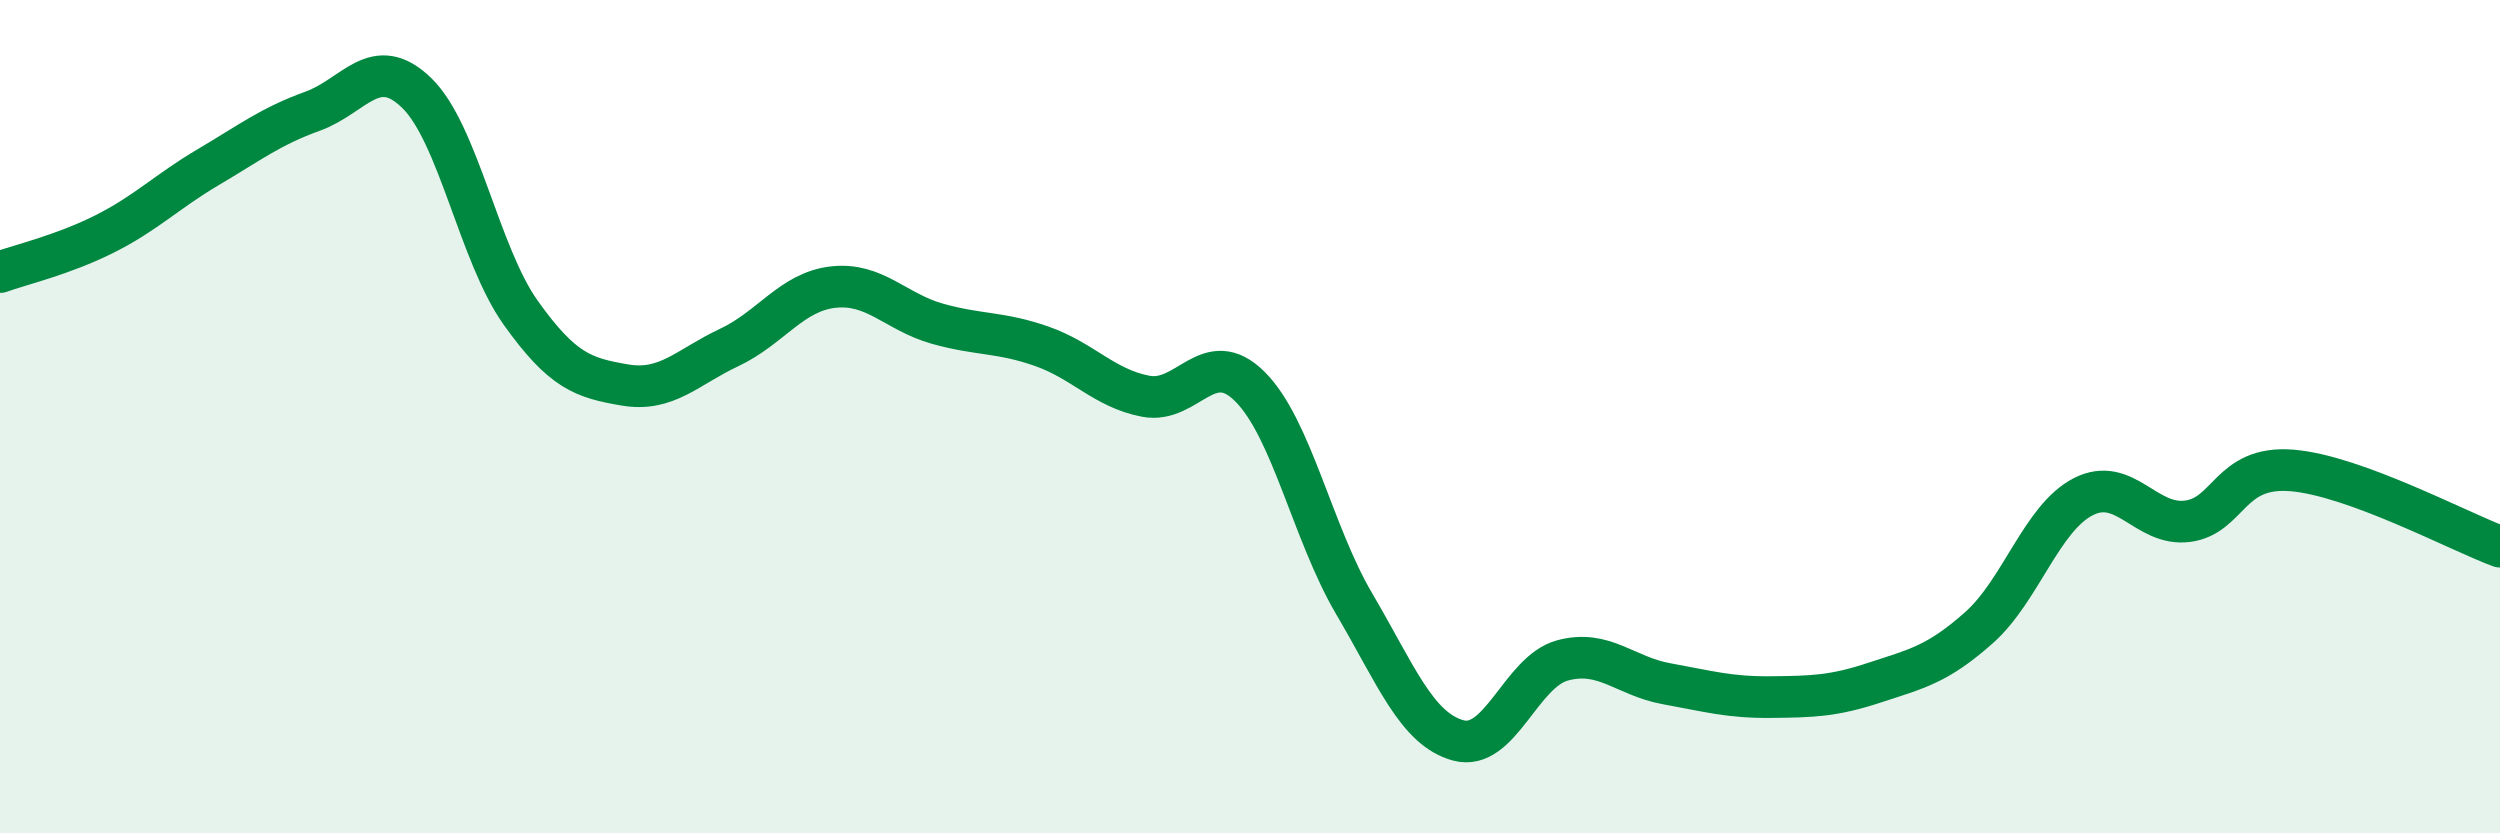 
    <svg width="60" height="20" viewBox="0 0 60 20" xmlns="http://www.w3.org/2000/svg">
      <path
        d="M 0,6.53 C 0.5,6.35 1.5,6.12 2.5,5.62 C 3.5,5.12 4,4.6 5,4.01 C 6,3.42 6.5,3.03 7.5,2.67 C 8.5,2.31 9,1.26 10,2.23 C 11,3.2 11.5,6.11 12.5,7.51 C 13.5,8.91 14,9.07 15,9.24 C 16,9.41 16.5,8.81 17.5,8.34 C 18.5,7.87 19,7 20,6.89 C 21,6.78 21.5,7.49 22.5,7.77 C 23.5,8.05 24,7.96 25,8.31 C 26,8.66 26.5,9.32 27.5,9.51 C 28.5,9.7 29,8.28 30,9.28 C 31,10.28 31.5,12.79 32.5,14.49 C 33.5,16.19 34,17.5 35,17.77 C 36,18.04 36.5,16.12 37.5,15.85 C 38.5,15.58 39,16.23 40,16.41 C 41,16.59 41.5,16.74 42.5,16.73 C 43.5,16.72 44,16.71 45,16.38 C 46,16.05 46.5,15.95 47.5,15.06 C 48.5,14.17 49,12.43 50,11.92 C 51,11.41 51.5,12.64 52.5,12.51 C 53.5,12.38 53.5,11.17 55,11.29 C 56.5,11.41 59,12.75 60,13.12L60 20L0 20Z"
        fill="#008740"
        opacity="0.1"
        stroke-linecap="round"
        stroke-linejoin="round"
      />
      <path
        d="M 0,6.53 C 0.5,6.35 1.5,6.12 2.5,5.62 C 3.5,5.12 4,4.6 5,4.01 C 6,3.42 6.5,3.03 7.5,2.67 C 8.5,2.31 9,1.26 10,2.23 C 11,3.2 11.5,6.11 12.5,7.51 C 13.5,8.91 14,9.07 15,9.24 C 16,9.41 16.5,8.81 17.5,8.34 C 18.5,7.87 19,7 20,6.89 C 21,6.78 21.5,7.49 22.5,7.77 C 23.5,8.05 24,7.96 25,8.31 C 26,8.66 26.5,9.32 27.5,9.51 C 28.5,9.7 29,8.28 30,9.28 C 31,10.28 31.5,12.79 32.5,14.49 C 33.5,16.19 34,17.5 35,17.77 C 36,18.04 36.5,16.12 37.5,15.85 C 38.5,15.58 39,16.23 40,16.41 C 41,16.59 41.5,16.74 42.5,16.73 C 43.5,16.72 44,16.71 45,16.38 C 46,16.05 46.5,15.95 47.5,15.06 C 48.5,14.17 49,12.43 50,11.92 C 51,11.41 51.5,12.64 52.5,12.51 C 53.5,12.38 53.5,11.17 55,11.29 C 56.5,11.41 59,12.75 60,13.12"
        stroke="#008740"
        stroke-width="1"
        fill="none"
        stroke-linecap="round"
        stroke-linejoin="round"
      />
    </svg>
  